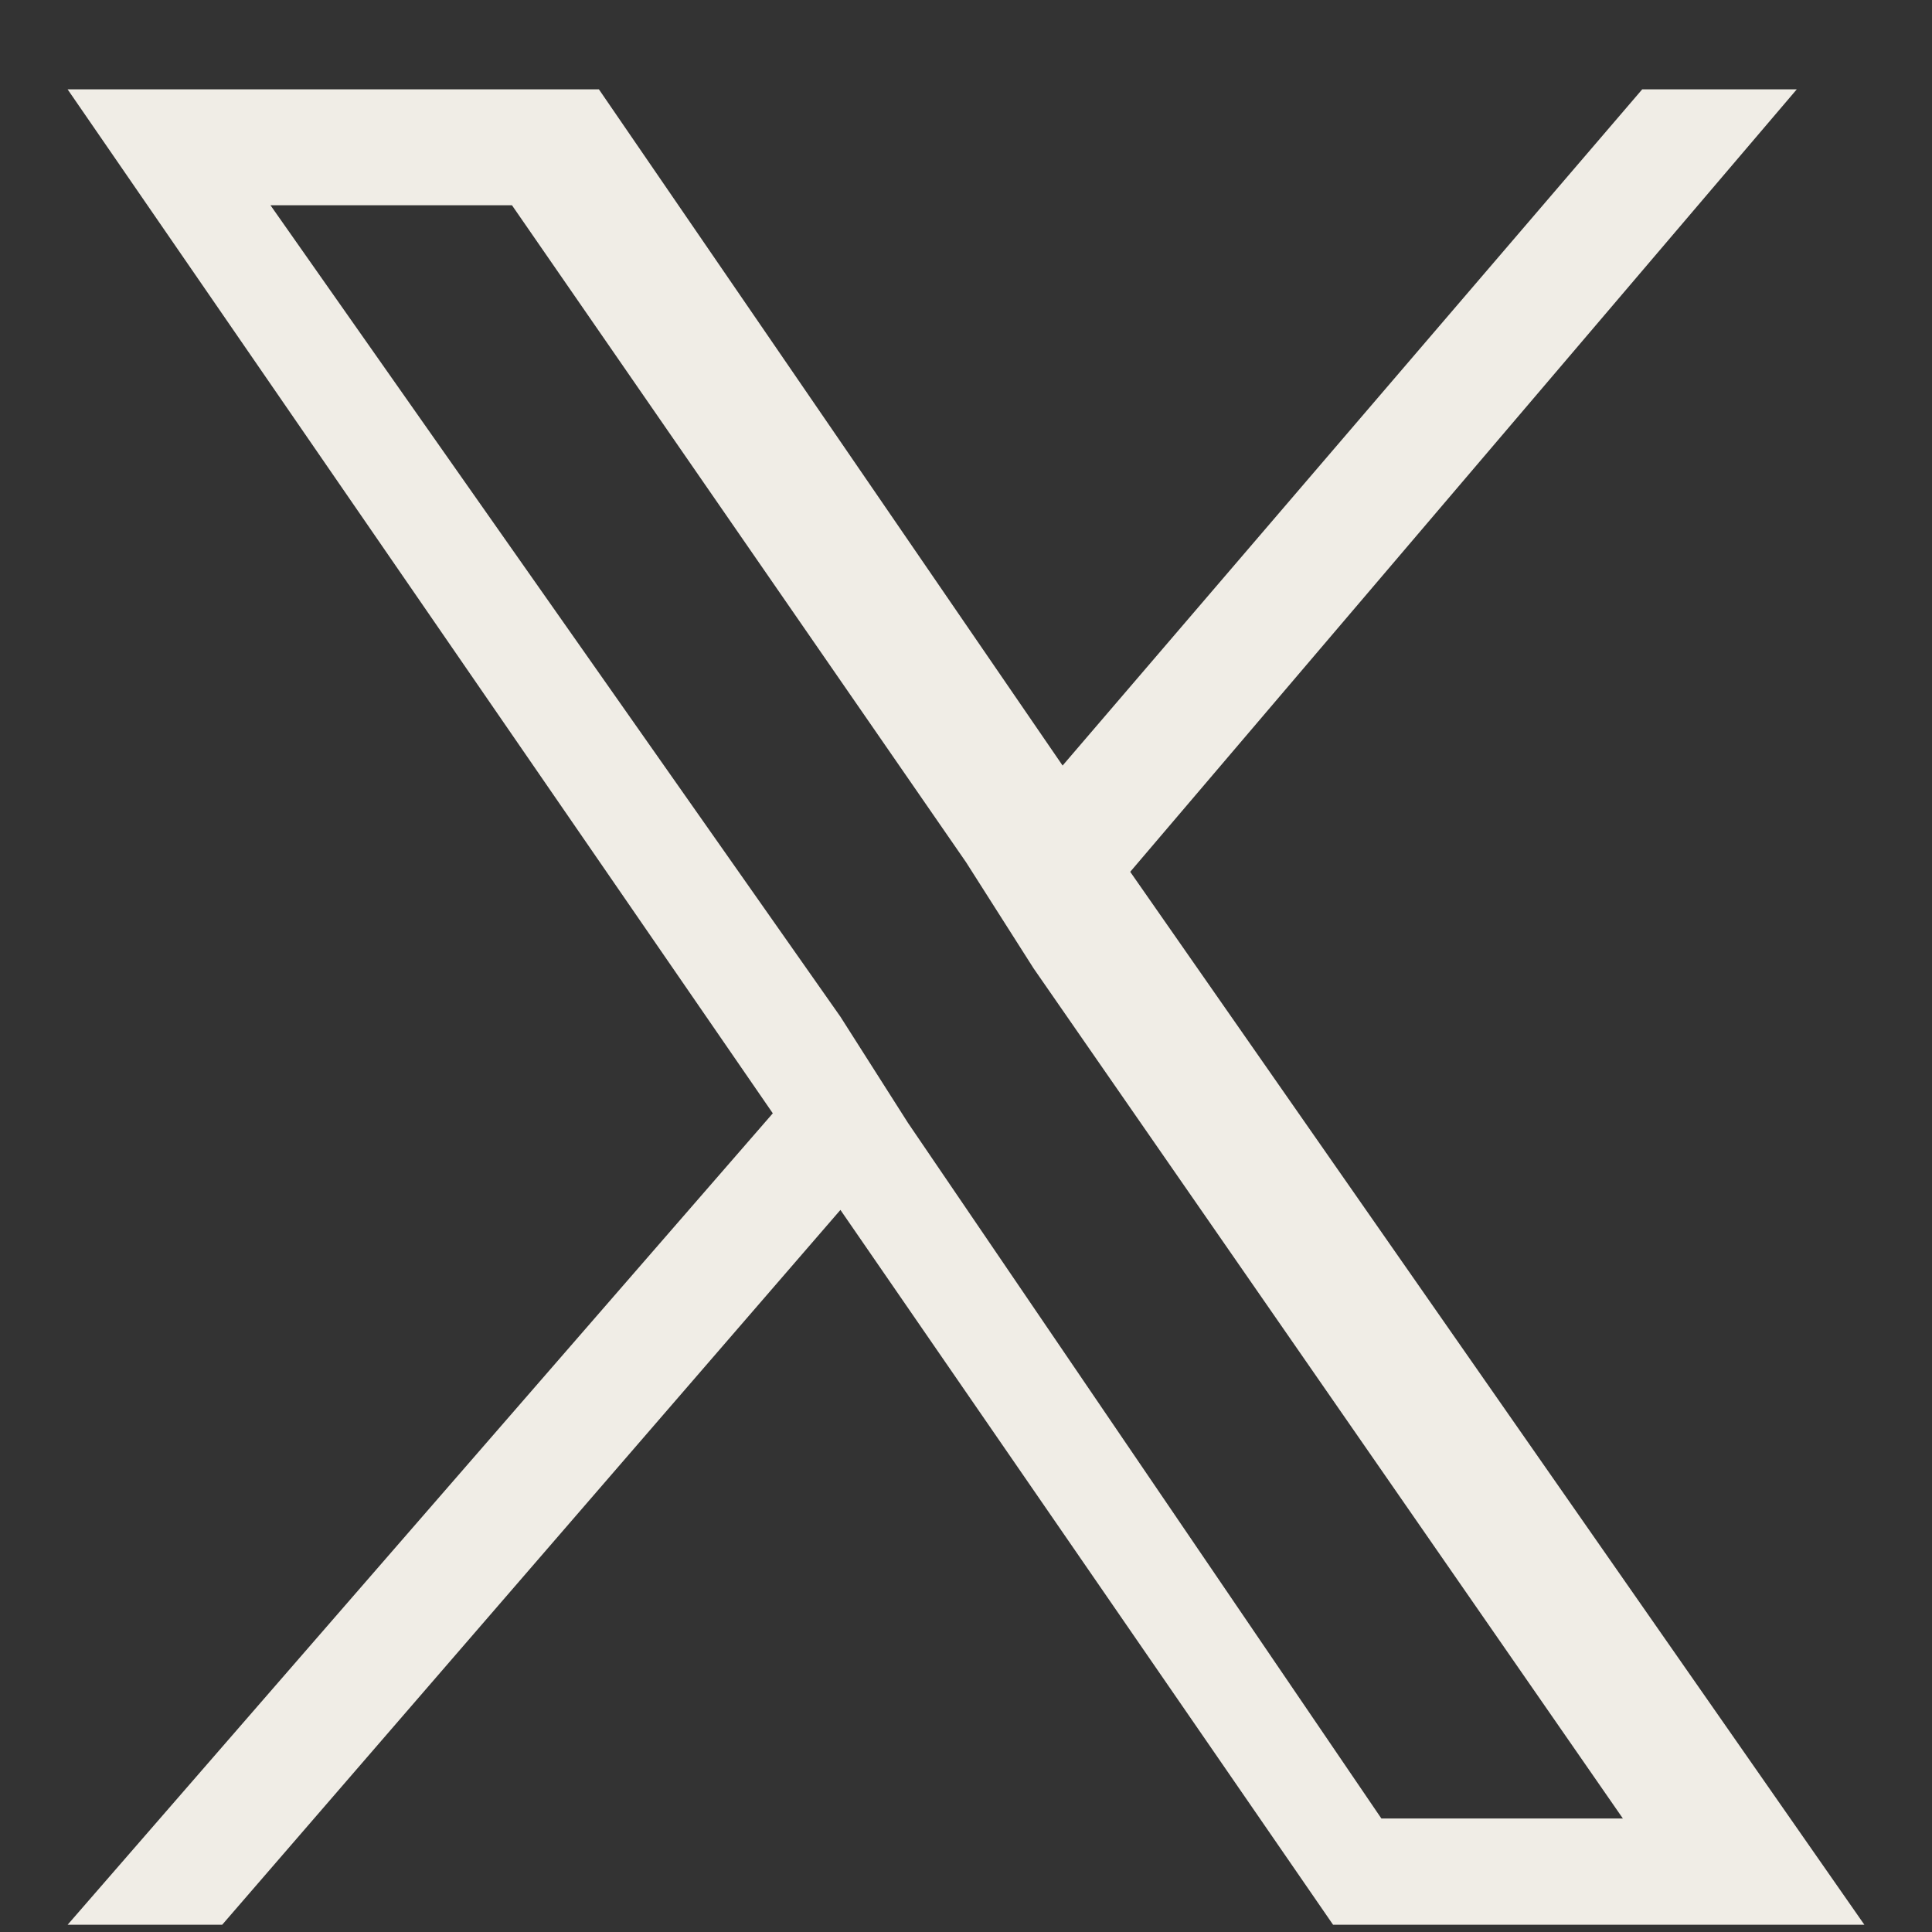 <svg width="20" height="20" viewBox="0 0 20 20" fill="none" xmlns="http://www.w3.org/2000/svg">
<rect x="0" y="0" width="20" height="20" fill="#333333" stroke="none"/>
<path d="M11.7 9.025L18.6 0.925H17L11 7.925L6.2 0.925H0.7L8 11.525L0.7 19.925H2.3L8.7 12.525L13.8 19.925H19.3L11.7 9.025ZM9.4 11.625L8.7 10.525L2.8 2.125H5.3L10 8.925L10.7 10.025L16.8 18.825H14.3L9.4 11.625Z" fill="#F0EDE6"/>
</svg>
